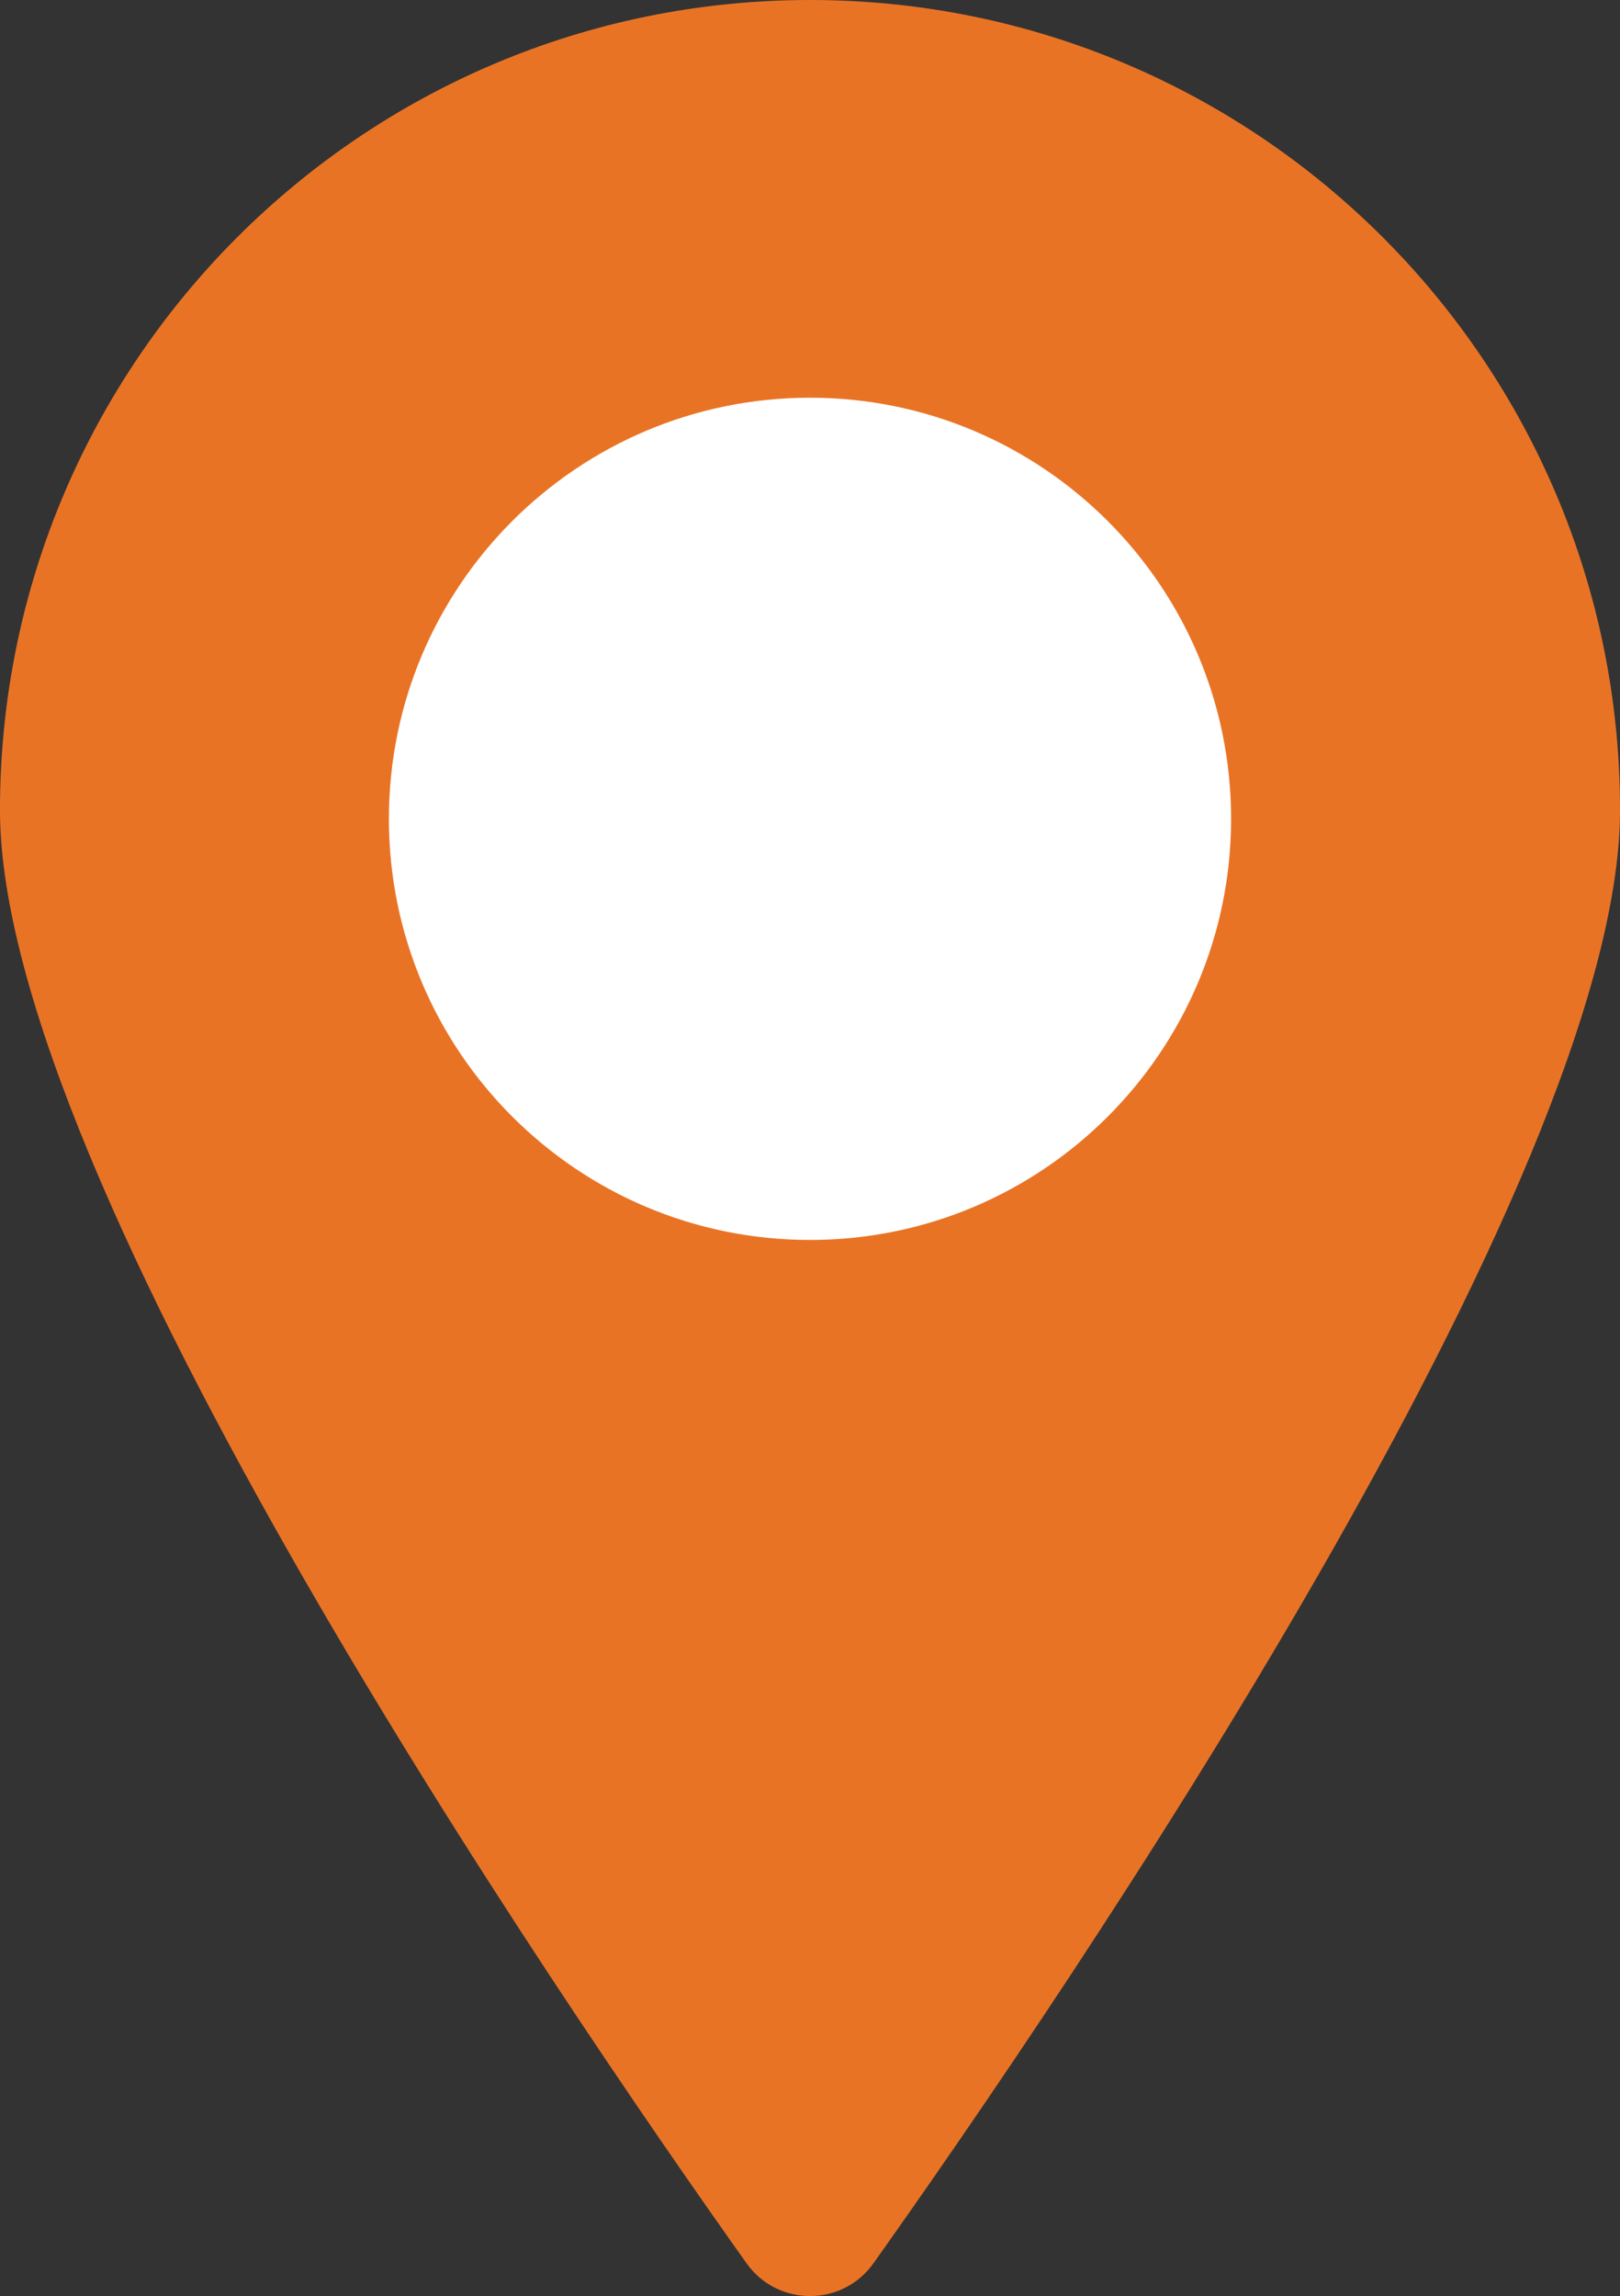 <?xml version="1.0" encoding="UTF-8" standalone="no"?><svg xmlns="http://www.w3.org/2000/svg" xmlns:xlink="http://www.w3.org/1999/xlink" fill="#000000" height="1000" preserveAspectRatio="xMidYMid meet" version="1" viewBox="147.2 0.0 705.6 1000.0" width="705.6" zoomAndPan="magnify"><rect x="147.2" y="0.0" width="705.6" height="1000.0" fill="#333333" stroke="none"/><g><g id="change1_1"><path d="M 147.191 352.809 C 147.191 514.199 389.242 868.734 472.363 985.73 C 479.125 995.242 489.562 1000 500 1000 L 500 0 C 305.148 0 147.191 157.957 147.191 352.809" fill="#e97325"/></g><g id="change2_1"><path d="M 500 0 L 500 1000 C 510.438 1000 520.875 995.242 527.637 985.73 C 610.758 868.734 852.809 514.199 852.809 352.809 C 852.809 157.957 694.852 0 500 0" fill="#e97325"/></g><g id="change3_1"><path d="M 500 552.336 C 404.645 545.801 329.328 466.379 329.328 369.363 C 329.328 272.348 404.645 192.926 500 186.391 L 500 552.336" fill="#e97325"/></g><g id="change4_1"><path d="M 512.734 552.773 C 508.457 552.773 504.203 552.625 500 552.336 L 500 186.391 C 504.203 186.102 508.457 185.957 512.734 185.957 C 614.031 185.957 696.145 268.07 696.145 369.363 C 696.145 470.656 614.031 552.773 512.734 552.773" fill="#e97325"/></g><g id="change5_1"><path d="M 683.406 356.629 C 683.406 457.922 601.293 540.035 500 540.035 C 398.707 540.035 316.59 457.922 316.59 356.629 C 316.59 255.336 398.707 173.219 500 173.219 C 601.293 173.219 683.406 255.336 683.406 356.629" fill="#ffffff"/></g></g></svg>